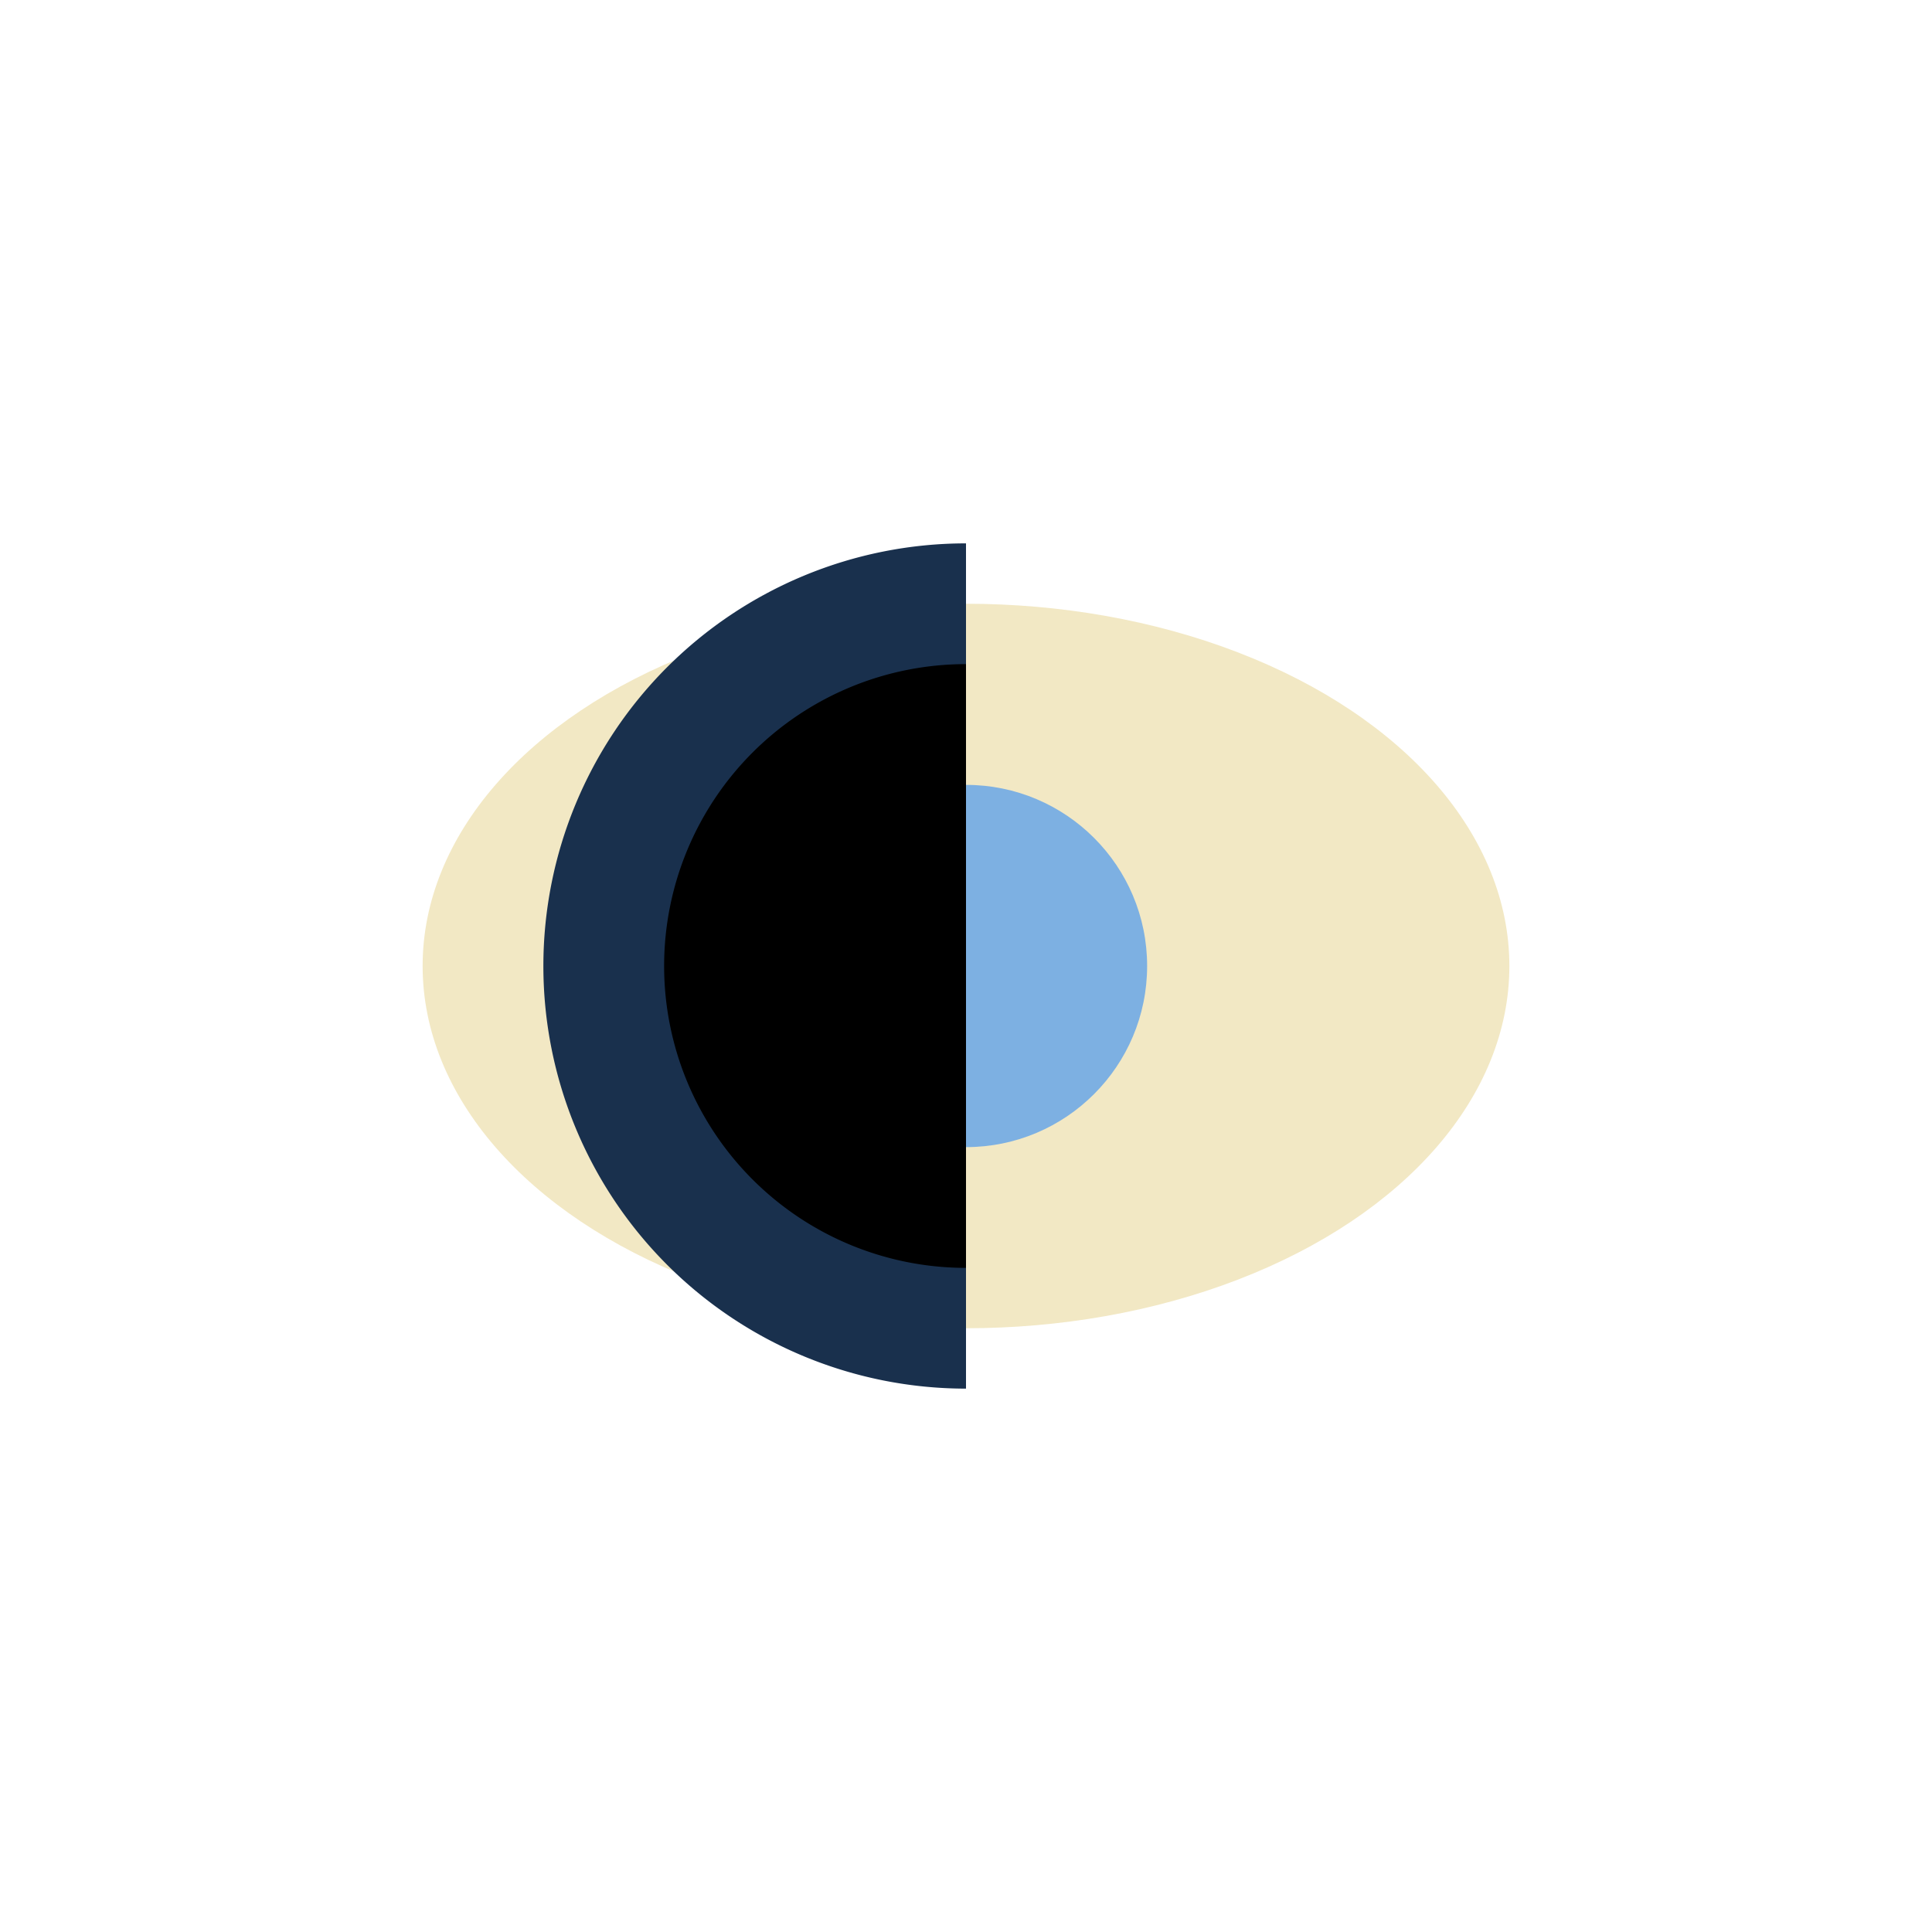<?xml version="1.0" encoding="UTF-8"?>
<svg xmlns="http://www.w3.org/2000/svg" width="32" height="32" viewBox="0 0 32 32"><ellipse cx="16" cy="16" rx="9" ry="6" fill="#F2E8C4"/><circle cx="16" cy="16" r="3" fill="#7DB0E2"/><path d="M16 10a6 6 0 0 0 0 12" stroke="#19304D" stroke-width="2"/></svg>